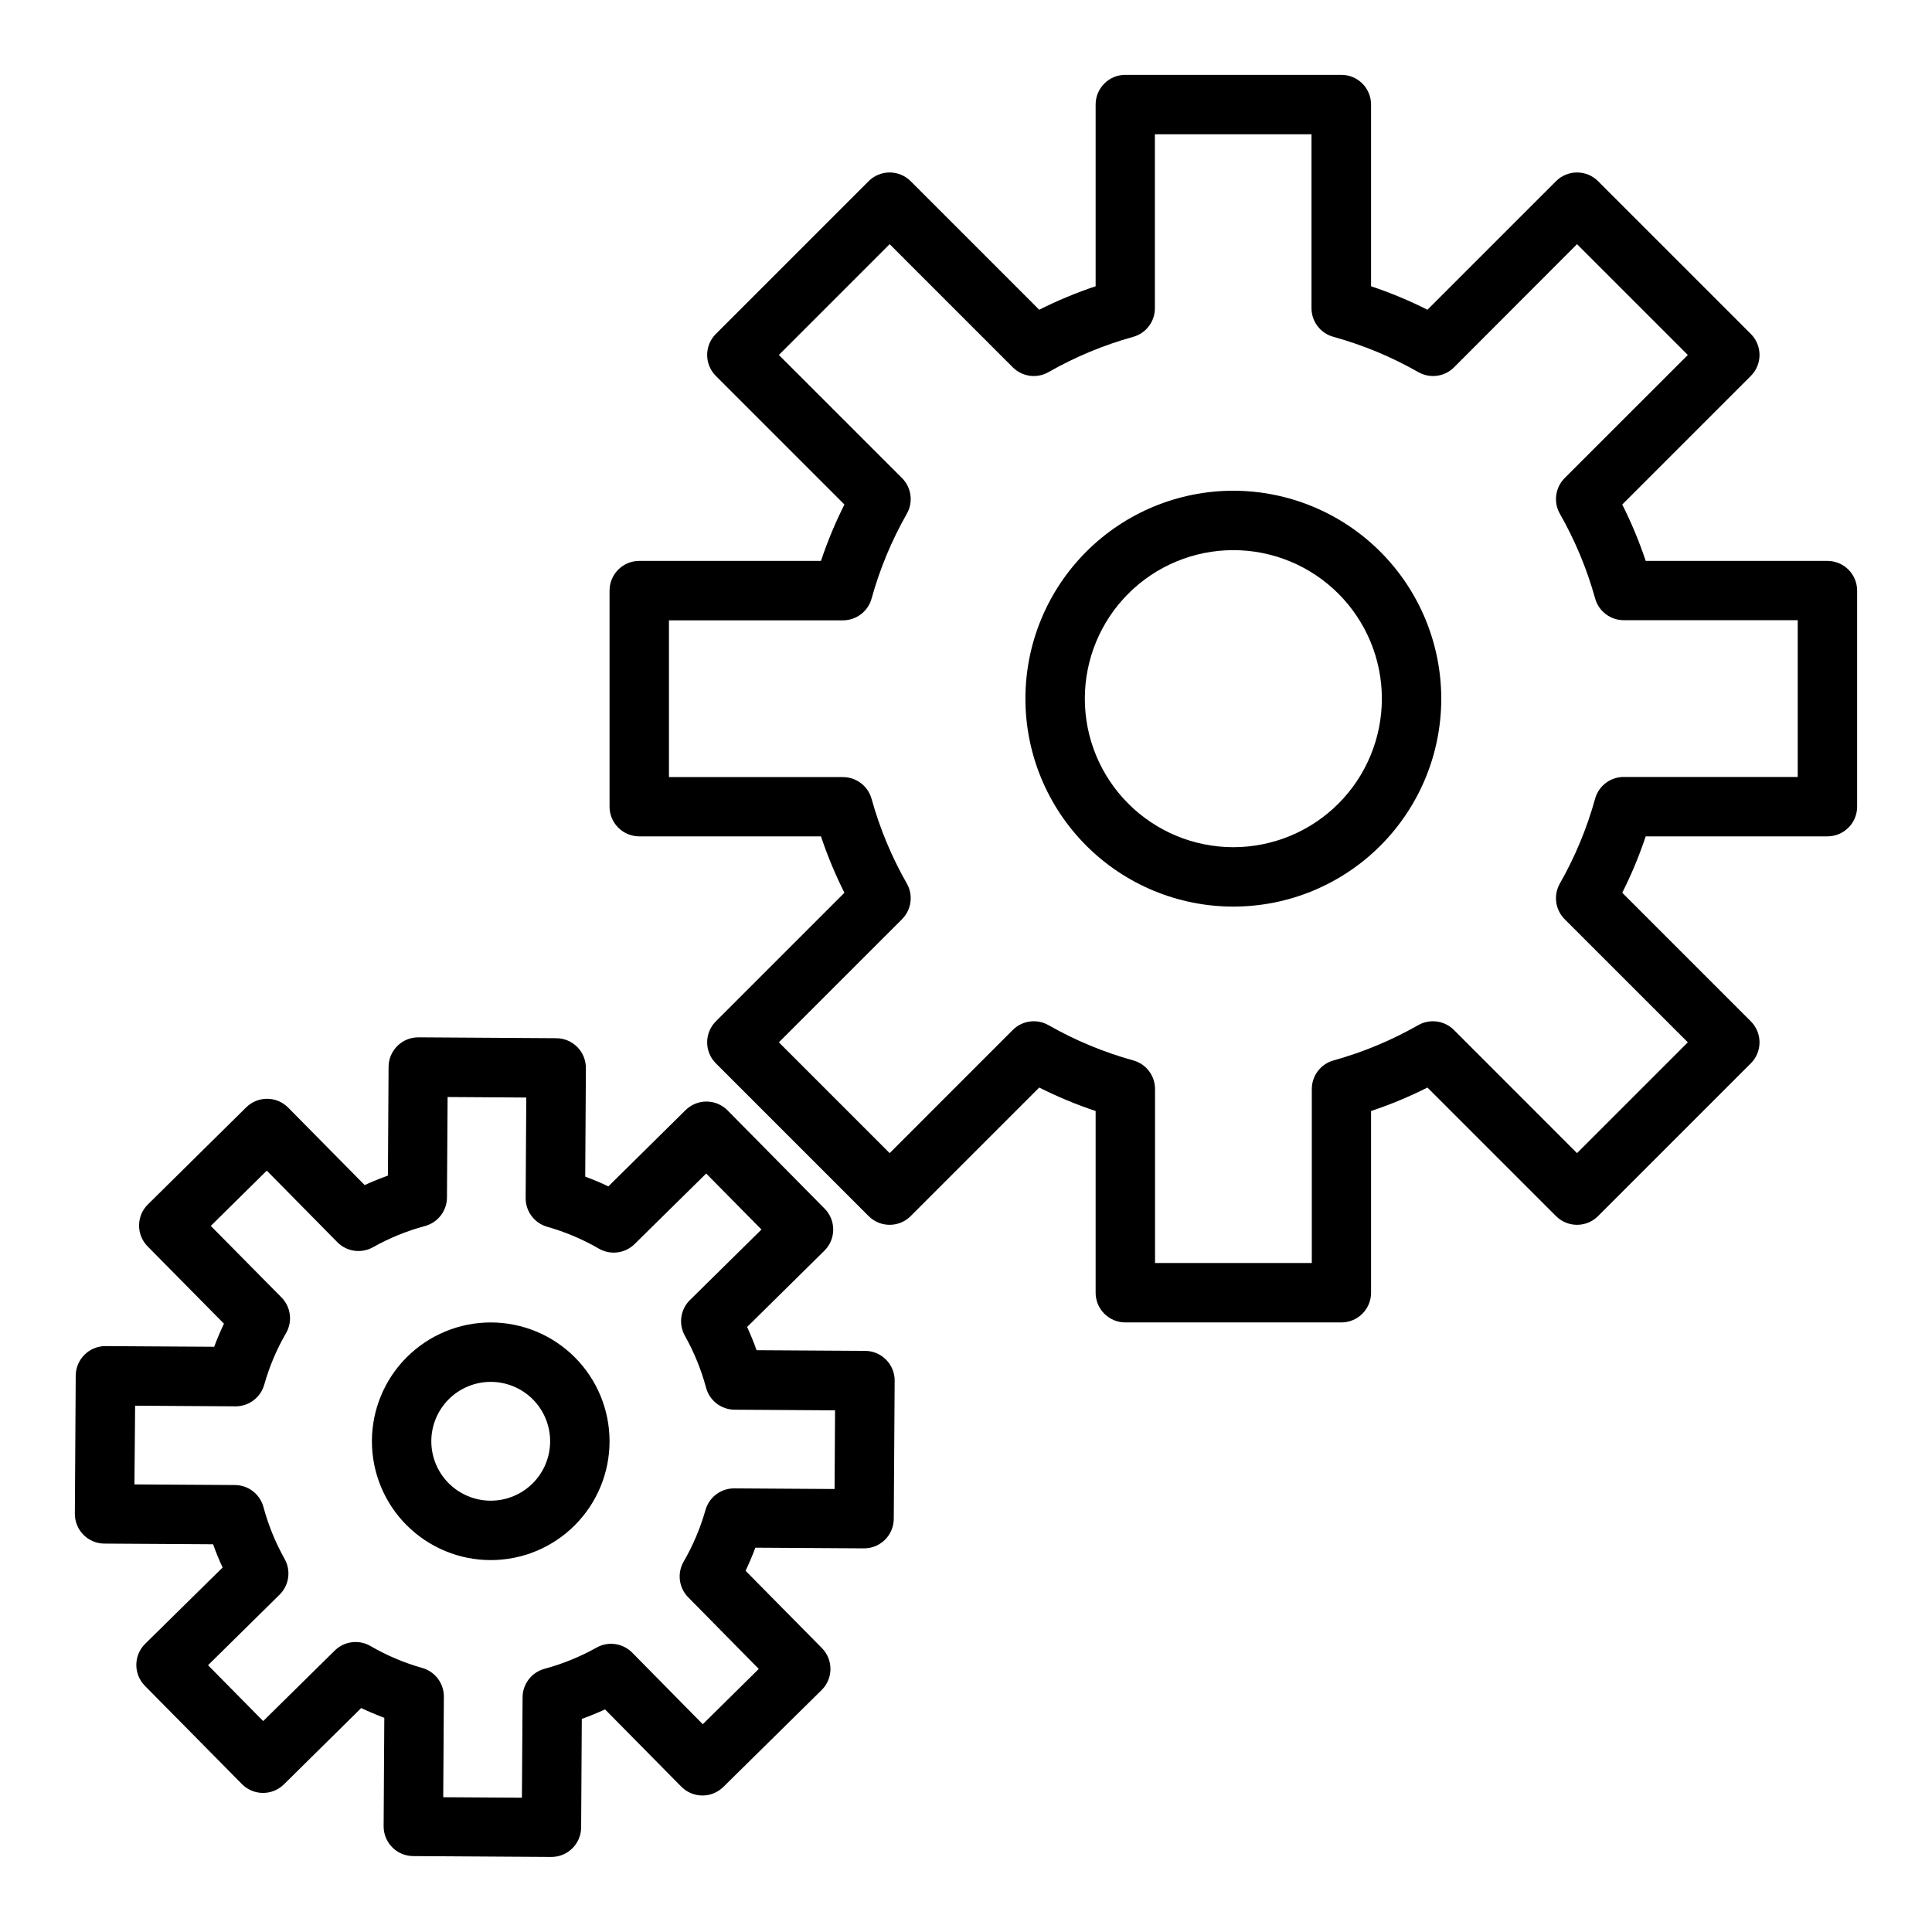 <?xml version="1.0" encoding="UTF-8"?>
<!-- Uploaded to: SVG Repo, www.svgrepo.com, Generator: SVG Repo Mixer Tools -->
<svg fill="#000000" width="800px" height="800px" version="1.1" viewBox="144 144 512 512" xmlns="http://www.w3.org/2000/svg">
 <g>
  <path d="m171.71 553.07 28.762 0.176c0.746 2.086 1.586 4.141 2.519 6.16l-20.527 20.223c-3.09 3.055-3.121 8.035-0.07 11.129l25.723 26.047c3.055 3.09 8.035 3.121 11.129 0.066l20.477-20.223c2.008 0.953 4.047 1.812 6.121 2.59l-0.176 28.773c0 2.086 0.828 4.09 2.305 5.566 1.477 1.477 3.481 2.305 5.566 2.305l36.594 0.227c4.332 0 7.848-3.492 7.875-7.82l0.176-28.762c2.086-0.746 4.144-1.594 6.16-2.519l20.211 20.477c1.469 1.484 3.465 2.328 5.555 2.34 2.09 0.016 4.098-0.805 5.586-2.273l26.047-25.672c3.09-3.055 3.121-8.035 0.066-11.129l-20.223-20.477c0.957-2.008 1.82-4.047 2.59-6.121l28.762 0.176c2.09 0.016 4.098-0.801 5.582-2.269s2.328-3.465 2.34-5.551l0.234-36.594 0.004-0.004c0.012-2.086-0.805-4.094-2.273-5.578-1.465-1.488-3.465-2.328-5.551-2.34l-28.773-0.176c-0.738-2.086-1.586-4.144-2.508-6.16l20.477-20.211v-0.004c1.488-1.465 2.332-3.465 2.344-5.555 0.012-2.09-0.805-4.098-2.273-5.582l-25.723-26.035v-0.004c-3.055-3.094-8.035-3.129-11.129-0.078l-20.477 20.223c-1.969-0.984-4.043-1.812-6.121-2.59l0.176-28.762c0.012-2.086-0.805-4.094-2.269-5.582-1.469-1.484-3.465-2.328-5.555-2.34l-36.594-0.234c-4.348 0-7.871 3.523-7.871 7.871l-0.176 28.773c-2.086 0.738-4.144 1.586-6.16 2.508l-20.273-20.527c-3.055-3.09-8.035-3.121-11.129-0.066l-26.047 25.719c-3.09 3.055-3.121 8.039-0.066 11.129l20.223 20.477c-0.953 2.008-1.812 4.047-2.59 6.121l-28.773-0.176c-2.09-0.02-4.098 0.801-5.578 2.273-1.484 1.465-2.328 3.461-2.344 5.551l-0.227 36.594c-0.012 2.098 0.812 4.113 2.289 5.598 1.48 1.488 3.488 2.324 5.586 2.324zm8.098-36.547 26.637 0.168c3.523 0 6.617-2.336 7.578-5.727 1.348-4.785 3.293-9.379 5.785-13.68 1.77-3.07 1.27-6.945-1.223-9.465l-18.723-18.941 14.84-14.652 18.695 18.961c2.488 2.527 6.359 3.074 9.453 1.34 4.344-2.438 8.969-4.324 13.777-5.617 3.418-0.922 5.801-4.012 5.824-7.551l0.168-26.637 20.852 0.137-0.168 26.629c-0.023 3.543 2.32 6.66 5.727 7.625 4.781 1.355 9.379 3.297 13.68 5.789 3.066 1.773 6.941 1.277 9.465-1.211l18.973-18.695 14.652 14.84-18.961 18.695-0.004-0.004c-2.523 2.492-3.07 6.363-1.336 9.457 2.438 4.344 4.324 8.969 5.617 13.777 0.922 3.418 4.008 5.801 7.547 5.824l26.637 0.168-0.129 20.852-26.637-0.168h0.004c-3.527 0-6.621 2.344-7.578 5.738-1.355 4.777-3.301 9.367-5.785 13.668-1.773 3.066-1.277 6.941 1.211 9.465l18.695 18.973-14.84 14.66-18.695-18.973c-2.492-2.523-6.363-3.07-9.457-1.336-4.344 2.434-8.969 4.32-13.777 5.617-3.414 0.922-5.801 4.008-5.824 7.547l-0.176 26.617-20.852-0.129 0.168-26.637c0.02-3.543-2.328-6.664-5.738-7.625-4.777-1.352-9.371-3.293-13.668-5.785-3.066-1.805-6.965-1.324-9.504 1.172l-18.973 18.695-14.613-14.809 18.961-18.695h0.004c2.519-2.492 3.066-6.356 1.336-9.449-2.434-4.34-4.32-8.969-5.617-13.773-0.922-3.422-4.016-5.809-7.559-5.828l-26.629-0.168z"/>
  <path d="m628.29 292.65h-48.16c-1.707-5.125-3.785-10.121-6.219-14.945l34.078-34.078c3.07-3.07 3.07-8.055 0-11.129l-40.492-40.488c-3.074-3.074-8.055-3.074-11.129 0l-34.078 34.074c-4.824-2.43-9.82-4.508-14.945-6.219v-48.156c0-2.09-0.828-4.09-2.305-5.566-1.477-1.477-3.481-2.309-5.566-2.309h-57.25c-4.348 0-7.871 3.527-7.871 7.875v48.156c-5.129 1.711-10.121 3.789-14.949 6.219l-34.074-34.074c-3.074-3.074-8.055-3.074-11.129 0l-40.492 40.488c-3.074 3.074-3.074 8.059 0 11.129l34.074 34.074v0.004c-2.43 4.824-4.508 9.82-6.219 14.945h-48.156c-4.348 0-7.871 3.527-7.871 7.875v57.25-0.004c0 2.09 0.828 4.09 2.305 5.566 1.477 1.477 3.481 2.309 5.566 2.309h48.156c1.711 5.125 3.789 10.121 6.219 14.945l-34.074 34.074v0.004c-3.074 3.07-3.074 8.055 0 11.129l40.492 40.492v-0.004c3.074 3.074 8.055 3.074 11.129 0l34.074-34.074c4.828 2.43 9.82 4.508 14.949 6.219v48.156c0 2.09 0.828 4.09 2.305 5.566s3.477 2.305 5.566 2.305h57.25c2.086 0 4.09-0.828 5.566-2.305 1.477-1.477 2.305-3.477 2.305-5.566v-48.156c5.125-1.711 10.121-3.789 14.945-6.219l34.074 34.074h0.004c3.074 3.074 8.055 3.074 11.129 0l40.492-40.492v0.004c3.07-3.074 3.07-8.059 0-11.129l-34.078-34.078c2.434-4.824 4.512-9.82 6.219-14.945h48.16c2.086 0 4.09-0.832 5.566-2.309 1.473-1.477 2.305-3.477 2.305-5.566v-57.246c0-2.09-0.832-4.09-2.305-5.566-1.477-1.477-3.481-2.309-5.566-2.309zm-7.871 57.25h-46.102c-3.547-0.004-6.656 2.359-7.598 5.777-2.172 7.844-5.309 15.391-9.34 22.465-1.75 3.078-1.23 6.949 1.27 9.457l32.641 32.629-29.363 29.363-32.629-32.641c-2.508-2.508-6.387-3.027-9.465-1.27-7.059 4.027-14.586 7.164-22.418 9.34-3.414 0.941-5.777 4.051-5.773 7.594v46.102h-41.547v-46.102c0.004-3.543-2.359-6.652-5.777-7.594-7.84-2.172-15.383-5.309-22.453-9.34-3.082-1.758-6.957-1.238-9.465 1.27l-32.633 32.641-29.359-29.363 32.641-32.629h-0.004c2.504-2.508 3.023-6.379 1.27-9.457-4.027-7.062-7.164-14.594-9.336-22.426-0.945-3.418-4.055-5.781-7.598-5.777h-46.102v-41.543h46.102c3.543 0.004 6.652-2.359 7.598-5.777 2.172-7.844 5.309-15.391 9.336-22.465 1.754-3.078 1.234-6.949-1.27-9.457l-32.637-32.629 29.359-29.363 32.633 32.641c2.508 2.508 6.383 3.027 9.465 1.27 7.055-4.027 14.586-7.164 22.414-9.34 3.418-0.941 5.781-4.051 5.777-7.594v-46.102h41.504v46.102c0.008 3.566 2.41 6.68 5.856 7.594 7.844 2.172 15.387 5.309 22.457 9.34 3.078 1.758 6.957 1.238 9.465-1.27l32.59-32.641 29.363 29.363-32.641 32.629c-2.5 2.508-3.019 6.379-1.27 9.457 4.027 7.062 7.164 14.594 9.34 22.426 0.941 3.414 4.051 5.781 7.598 5.777h46.098z"/>
  <path d="m470.85 274.05c-14.617 0-28.633 5.805-38.965 16.141-10.336 10.332-16.141 24.348-16.141 38.961 0 14.617 5.805 28.633 16.141 38.965 10.332 10.336 24.348 16.141 38.965 16.141 14.613 0 28.629-5.805 38.965-16.141 10.332-10.332 16.137-24.348 16.137-38.965-0.016-14.609-5.824-28.613-16.156-38.945-10.328-10.332-24.336-16.141-38.945-16.156zm0 94.465c-10.441 0-20.453-4.148-27.832-11.531-7.383-7.379-11.527-17.391-11.527-27.832 0-10.438 4.144-20.449 11.527-27.828 7.379-7.383 17.391-11.531 27.832-11.531 10.438 0 20.449 4.148 27.832 11.531 7.379 7.379 11.527 17.391 11.527 27.828 0 10.441-4.148 20.453-11.527 27.832-7.383 7.383-17.395 11.531-27.832 11.531z"/>
  <path d="m274.05 557.44c8.352 0 16.359-3.316 22.266-9.223 5.902-5.902 9.223-13.914 9.223-22.266 0-8.348-3.32-16.359-9.223-22.266-5.906-5.902-13.914-9.223-22.266-9.223s-16.359 3.32-22.266 9.223c-5.906 5.906-9.223 13.918-9.223 22.266 0 8.352 3.316 16.363 9.223 22.266 5.906 5.906 13.914 9.223 22.266 9.223zm0-47.23c4.176 0 8.18 1.66 11.133 4.609 2.953 2.953 4.609 6.957 4.609 11.133s-1.656 8.184-4.609 11.133c-2.953 2.953-6.957 4.613-11.133 4.613s-8.18-1.66-11.133-4.613c-2.953-2.949-4.613-6.957-4.613-11.133s1.66-8.18 4.613-11.133c2.953-2.949 6.957-4.609 11.133-4.609z"/>
 </g>
</svg>